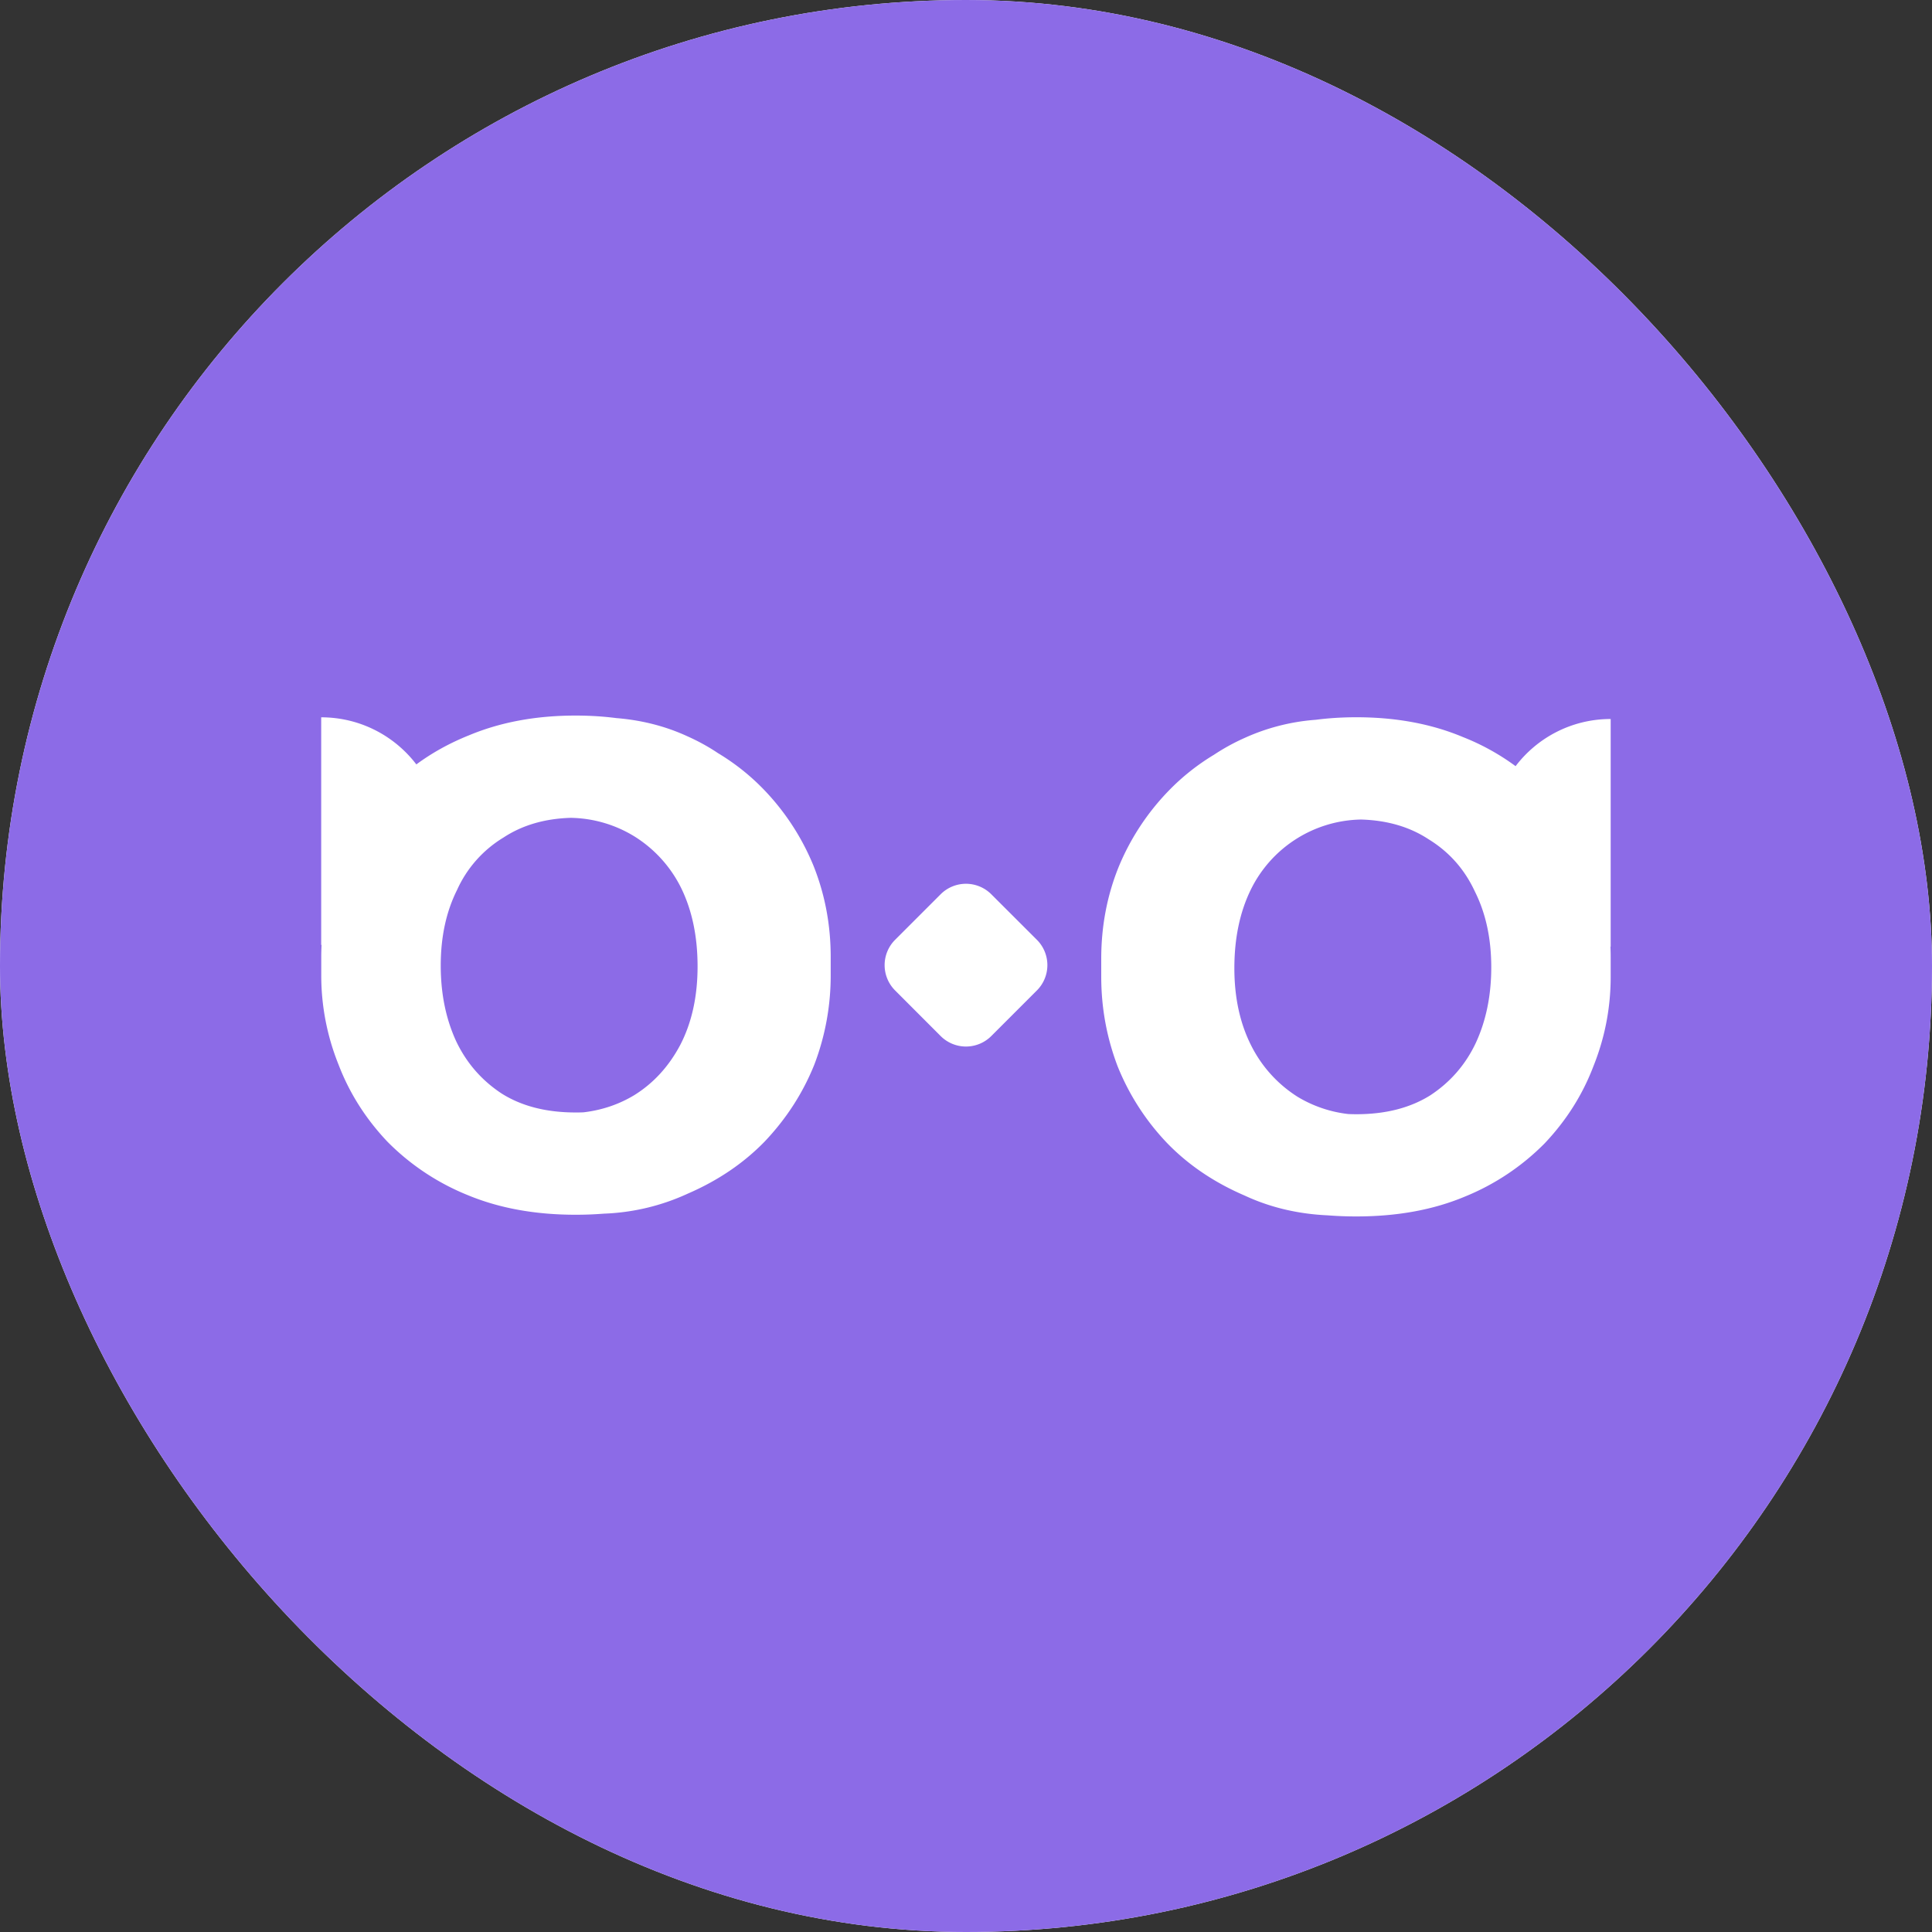 <svg xmlns="http://www.w3.org/2000/svg" width="32" height="32" fill="none"><rect width="100%" height="100%" fill="#333333" stroke="none"/><g clip-path="url(#a)"><rect width="32" height="32" fill="#fff" rx="16"/><path fill="#8C6BE7" d="M0 0h32v32H0z"/><path fill="#fff" fill-rule="evenodd" d="M10.001 20.102a5.921 5.921 0 0 1-.468.018c-.673 0-1.27-.11-1.793-.328a3.947 3.947 0 0 1-1.323-.882c-.36-.38-.63-.806-.811-1.28a3.949 3.949 0 0 1-.285-1.48v-.3c0-.066.002-.133.005-.199H5.32v-3.77c.643 0 1.214.306 1.576.78.26-.192.55-.353.872-.482.522-.218 1.11-.327 1.764-.327.235 0 .46.014.678.042.42.034.812.134 1.173.3.179.08.348.172.507.279.275.165.524.362.745.588a4 4 0 0 1 .84 1.281c.189.474.284.977.284 1.508v.3a4.13 4.13 0 0 1-.27 1.48c-.19.474-.465.9-.826 1.28-.348.357-.77.643-1.268.859a3.627 3.627 0 0 1-1.395.333zM8.31 18.113c.332.209.74.313 1.223.313.046 0 .092 0 .136-.003.302-.036.58-.13.832-.281.323-.2.579-.48.769-.84.19-.37.284-.802.284-1.295 0-.493-.09-.925-.27-1.295a2.104 2.104 0 0 0-.769-.854 2.074 2.074 0 0 0-1.063-.312c-.43.013-.801.121-1.114.327a1.952 1.952 0 0 0-.768.868c-.18.36-.27.777-.27 1.252 0 .465.085.882.255 1.252.171.36.423.65.755.868zm18.368-2.234c0-.067-.001-.133-.004-.2h.004v-3.77c-.642 0-1.214.306-1.575.781a3.854 3.854 0 0 0-.872-.482c-.522-.219-1.11-.328-1.765-.328-.233 0-.458.014-.674.042a3.465 3.465 0 0 0-1.176.3c-.18.08-.35.174-.51.28a3.704 3.704 0 0 0-.742.588 4 4 0 0 0-.84 1.28c-.19.475-.284.978-.284 1.51v.298c0 .512.09 1.005.27 1.48a4 4 0 0 0 .826 1.28c.348.358.772.645 1.272.861l.08.036c.402.176.838.274 1.306.295.153.012.31.018.472.018.674 0 1.272-.109 1.793-.327a3.947 3.947 0 0 0 1.324-.882c.36-.38.63-.807.81-1.281.19-.475.285-.968.285-1.48v-.299zm-4.212 2.576a3.28 3.28 0 0 1-.134-.003 2.08 2.08 0 0 1-.834-.282 2.133 2.133 0 0 1-.768-.84c-.19-.37-.285-.801-.285-1.294 0-.494.09-.926.27-1.296a2.073 2.073 0 0 1 1.83-1.166c.432.013.804.121 1.117.327.341.209.597.498.768.868.18.36.27.778.27 1.252 0 .465-.085.883-.256 1.253-.17.36-.422.65-.754.868-.332.208-.74.313-1.224.313zm-6.047-3.643a.593.593 0 0 0-.839 0l-.754.754a.593.593 0 0 0 0 .839l.754.755a.593.593 0 0 0 .839 0l.755-.755a.593.593 0 0 0 0-.839l-.755-.754z" clip-rule="evenodd"/></g><defs><clipPath id="a"><rect width="32" height="32" fill="#fff" rx="16"/></clipPath></defs></svg>